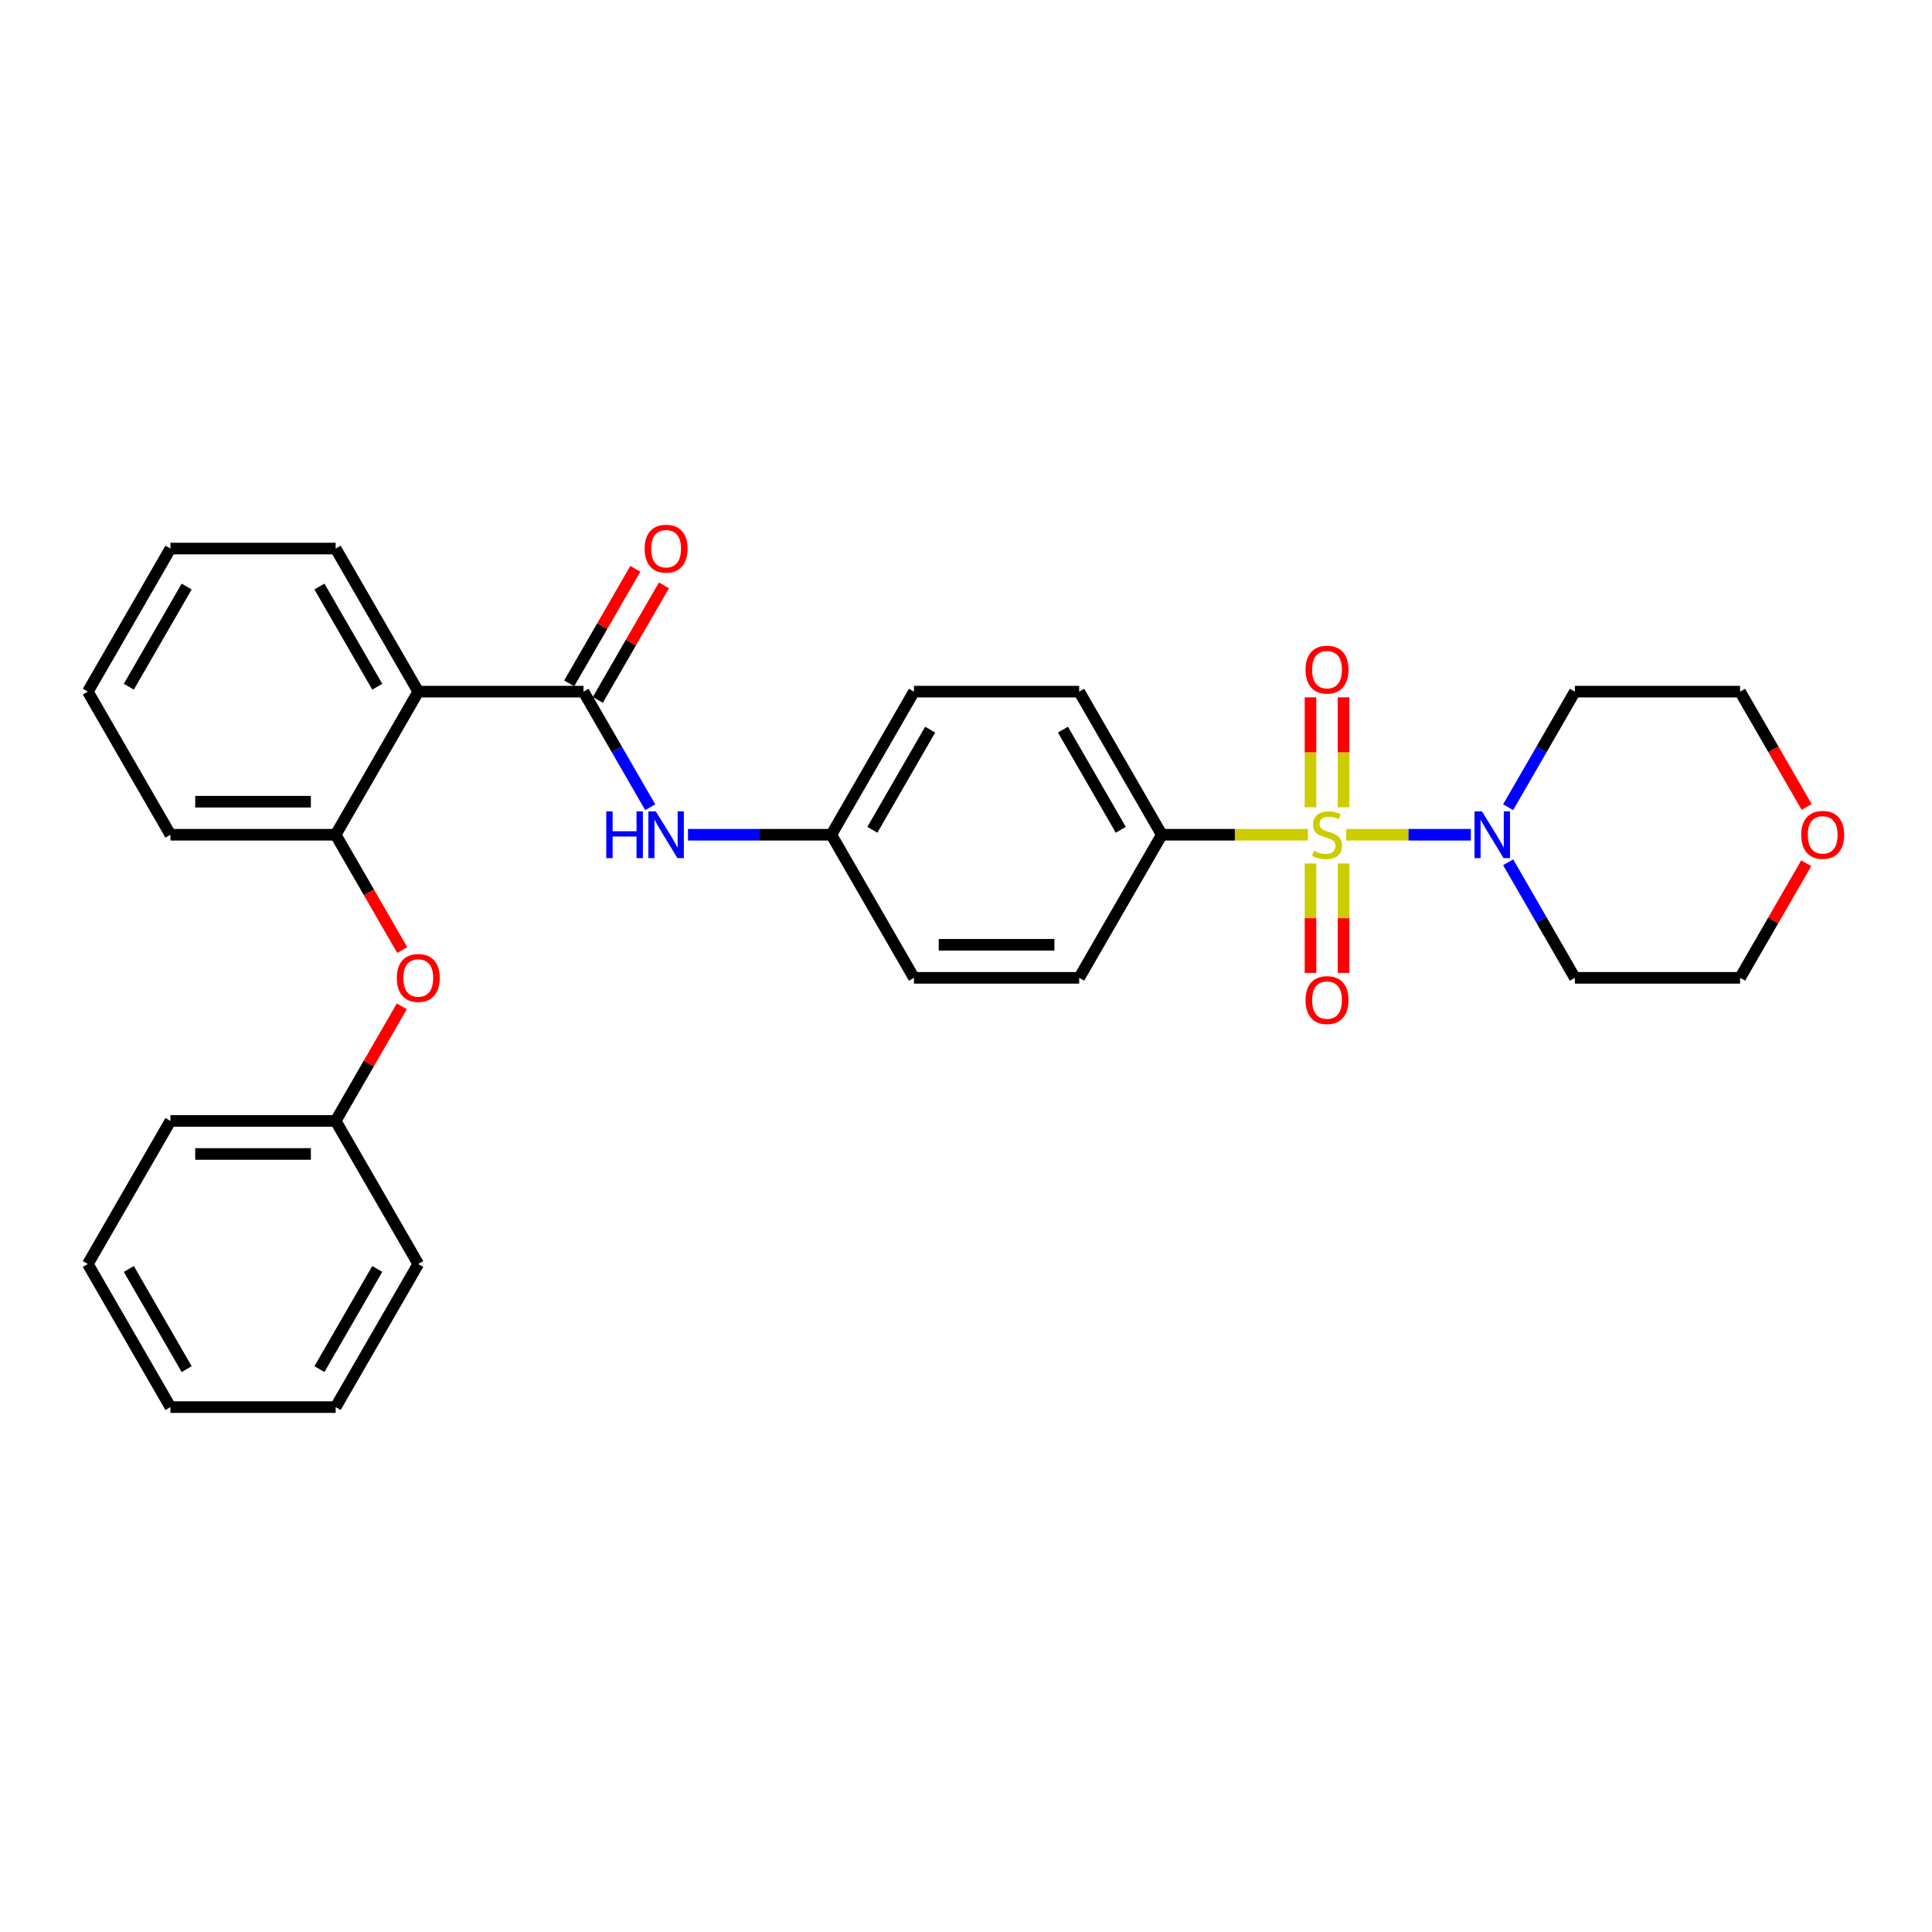 <?xml version='1.0' encoding='iso-8859-1'?>
<svg version='1.1' baseProfile='full'
              xmlns='http://www.w3.org/2000/svg'
                      xmlns:rdkit='http://www.rdkit.org/xml'
                      xmlns:xlink='http://www.w3.org/1999/xlink'
                  xml:space='preserve'
width='1000px' height='1000px' viewBox='0 0 1000 1000'>
<!-- END OF HEADER -->
<rect style='opacity:1.0;fill:#FFFFFF;stroke:none' width='1000' height='1000' x='0' y='0'> </rect>
<path class='bond-1' d='M 696.767,432.06 L 729.039,432.06' style='fill:none;fill-rule:evenodd;stroke:#CCCC00;stroke-width:6px;stroke-linecap:butt;stroke-linejoin:miter;stroke-opacity:1' />
<path class='bond-1' d='M 729.039,432.06 L 761.31,432.06' style='fill:none;fill-rule:evenodd;stroke:#0000FF;stroke-width:6px;stroke-linecap:butt;stroke-linejoin:miter;stroke-opacity:1' />
<path class='bond-4' d='M 676.961,432.06 L 639.152,432.06' style='fill:none;fill-rule:evenodd;stroke:#CCCC00;stroke-width:6px;stroke-linecap:butt;stroke-linejoin:miter;stroke-opacity:1' />
<path class='bond-4' d='M 639.152,432.06 L 601.343,432.06' style='fill:none;fill-rule:evenodd;stroke:#000000;stroke-width:6px;stroke-linecap:butt;stroke-linejoin:miter;stroke-opacity:1' />
<path class='bond-6' d='M 678.312,446.923 L 678.312,475.246' style='fill:none;fill-rule:evenodd;stroke:#CCCC00;stroke-width:6px;stroke-linecap:butt;stroke-linejoin:miter;stroke-opacity:1' />
<path class='bond-6' d='M 678.312,475.246 L 678.312,503.568' style='fill:none;fill-rule:evenodd;stroke:#FF0000;stroke-width:6px;stroke-linecap:butt;stroke-linejoin:miter;stroke-opacity:1' />
<path class='bond-6' d='M 695.416,446.923 L 695.416,475.246' style='fill:none;fill-rule:evenodd;stroke:#CCCC00;stroke-width:6px;stroke-linecap:butt;stroke-linejoin:miter;stroke-opacity:1' />
<path class='bond-6' d='M 695.416,475.246 L 695.416,503.568' style='fill:none;fill-rule:evenodd;stroke:#FF0000;stroke-width:6px;stroke-linecap:butt;stroke-linejoin:miter;stroke-opacity:1' />
<path class='bond-7' d='M 695.416,417.846 L 695.416,389.395' style='fill:none;fill-rule:evenodd;stroke:#CCCC00;stroke-width:6px;stroke-linecap:butt;stroke-linejoin:miter;stroke-opacity:1' />
<path class='bond-7' d='M 695.416,389.395 L 695.416,360.944' style='fill:none;fill-rule:evenodd;stroke:#FF0000;stroke-width:6px;stroke-linecap:butt;stroke-linejoin:miter;stroke-opacity:1' />
<path class='bond-7' d='M 678.312,417.846 L 678.312,389.395' style='fill:none;fill-rule:evenodd;stroke:#CCCC00;stroke-width:6px;stroke-linecap:butt;stroke-linejoin:miter;stroke-opacity:1' />
<path class='bond-7' d='M 678.312,389.395 L 678.312,360.944' style='fill:none;fill-rule:evenodd;stroke:#FF0000;stroke-width:6px;stroke-linecap:butt;stroke-linejoin:miter;stroke-opacity:1' />
<path class='bond-0' d='M 302.018,357.996 L 319.286,387.904' style='fill:none;fill-rule:evenodd;stroke:#000000;stroke-width:6px;stroke-linecap:butt;stroke-linejoin:miter;stroke-opacity:1' />
<path class='bond-0' d='M 319.286,387.904 L 336.553,417.812' style='fill:none;fill-rule:evenodd;stroke:#0000FF;stroke-width:6px;stroke-linecap:butt;stroke-linejoin:miter;stroke-opacity:1' />
<path class='bond-2' d='M 302.018,357.996 L 216.497,357.996' style='fill:none;fill-rule:evenodd;stroke:#000000;stroke-width:6px;stroke-linecap:butt;stroke-linejoin:miter;stroke-opacity:1' />
<path class='bond-9' d='M 309.425,362.272 L 326.544,332.621' style='fill:none;fill-rule:evenodd;stroke:#000000;stroke-width:6px;stroke-linecap:butt;stroke-linejoin:miter;stroke-opacity:1' />
<path class='bond-9' d='M 326.544,332.621 L 343.663,302.97' style='fill:none;fill-rule:evenodd;stroke:#FF0000;stroke-width:6px;stroke-linecap:butt;stroke-linejoin:miter;stroke-opacity:1' />
<path class='bond-9' d='M 294.612,353.72 L 311.731,324.069' style='fill:none;fill-rule:evenodd;stroke:#000000;stroke-width:6px;stroke-linecap:butt;stroke-linejoin:miter;stroke-opacity:1' />
<path class='bond-9' d='M 311.731,324.069 L 328.85,294.417' style='fill:none;fill-rule:evenodd;stroke:#FF0000;stroke-width:6px;stroke-linecap:butt;stroke-linejoin:miter;stroke-opacity:1' />
<path class='bond-14' d='M 780.611,417.812 L 797.878,387.904' style='fill:none;fill-rule:evenodd;stroke:#0000FF;stroke-width:6px;stroke-linecap:butt;stroke-linejoin:miter;stroke-opacity:1' />
<path class='bond-14' d='M 797.878,387.904 L 815.146,357.996' style='fill:none;fill-rule:evenodd;stroke:#000000;stroke-width:6px;stroke-linecap:butt;stroke-linejoin:miter;stroke-opacity:1' />
<path class='bond-15' d='M 780.611,446.308 L 797.878,476.215' style='fill:none;fill-rule:evenodd;stroke:#0000FF;stroke-width:6px;stroke-linecap:butt;stroke-linejoin:miter;stroke-opacity:1' />
<path class='bond-15' d='M 797.878,476.215 L 815.146,506.123' style='fill:none;fill-rule:evenodd;stroke:#000000;stroke-width:6px;stroke-linecap:butt;stroke-linejoin:miter;stroke-opacity:1' />
<path class='bond-3' d='M 216.497,357.996 L 173.736,432.06' style='fill:none;fill-rule:evenodd;stroke:#000000;stroke-width:6px;stroke-linecap:butt;stroke-linejoin:miter;stroke-opacity:1' />
<path class='bond-19' d='M 216.497,357.996 L 173.736,283.933' style='fill:none;fill-rule:evenodd;stroke:#000000;stroke-width:6px;stroke-linecap:butt;stroke-linejoin:miter;stroke-opacity:1' />
<path class='bond-19' d='M 195.27,355.439 L 165.338,303.594' style='fill:none;fill-rule:evenodd;stroke:#000000;stroke-width:6px;stroke-linecap:butt;stroke-linejoin:miter;stroke-opacity:1' />
<path class='bond-8' d='M 173.736,432.06 L 190.964,461.899' style='fill:none;fill-rule:evenodd;stroke:#000000;stroke-width:6px;stroke-linecap:butt;stroke-linejoin:miter;stroke-opacity:1' />
<path class='bond-8' d='M 190.964,461.899 L 208.192,491.739' style='fill:none;fill-rule:evenodd;stroke:#FF0000;stroke-width:6px;stroke-linecap:butt;stroke-linejoin:miter;stroke-opacity:1' />
<path class='bond-20' d='M 173.736,432.06 L 88.215,432.06' style='fill:none;fill-rule:evenodd;stroke:#000000;stroke-width:6px;stroke-linecap:butt;stroke-linejoin:miter;stroke-opacity:1' />
<path class='bond-20' d='M 160.908,414.955 L 101.043,414.955' style='fill:none;fill-rule:evenodd;stroke:#000000;stroke-width:6px;stroke-linecap:butt;stroke-linejoin:miter;stroke-opacity:1' />
<path class='bond-11' d='M 601.343,432.06 L 558.582,357.996' style='fill:none;fill-rule:evenodd;stroke:#000000;stroke-width:6px;stroke-linecap:butt;stroke-linejoin:miter;stroke-opacity:1' />
<path class='bond-11' d='M 580.116,429.502 L 550.183,377.658' style='fill:none;fill-rule:evenodd;stroke:#000000;stroke-width:6px;stroke-linecap:butt;stroke-linejoin:miter;stroke-opacity:1' />
<path class='bond-12' d='M 601.343,432.06 L 558.582,506.123' style='fill:none;fill-rule:evenodd;stroke:#000000;stroke-width:6px;stroke-linecap:butt;stroke-linejoin:miter;stroke-opacity:1' />
<path class='bond-5' d='M 356.102,432.06 L 393.201,432.06' style='fill:none;fill-rule:evenodd;stroke:#0000FF;stroke-width:6px;stroke-linecap:butt;stroke-linejoin:miter;stroke-opacity:1' />
<path class='bond-5' d='M 393.201,432.06 L 430.3,432.06' style='fill:none;fill-rule:evenodd;stroke:#000000;stroke-width:6px;stroke-linecap:butt;stroke-linejoin:miter;stroke-opacity:1' />
<path class='bond-16' d='M 207.975,520.884 L 190.856,550.536' style='fill:none;fill-rule:evenodd;stroke:#FF0000;stroke-width:6px;stroke-linecap:butt;stroke-linejoin:miter;stroke-opacity:1' />
<path class='bond-16' d='M 190.856,550.536 L 173.736,580.187' style='fill:none;fill-rule:evenodd;stroke:#000000;stroke-width:6px;stroke-linecap:butt;stroke-linejoin:miter;stroke-opacity:1' />
<path class='bond-10' d='M 934.905,446.821 L 917.786,476.472' style='fill:none;fill-rule:evenodd;stroke:#FF0000;stroke-width:6px;stroke-linecap:butt;stroke-linejoin:miter;stroke-opacity:1' />
<path class='bond-10' d='M 917.786,476.472 L 900.667,506.123' style='fill:none;fill-rule:evenodd;stroke:#000000;stroke-width:6px;stroke-linecap:butt;stroke-linejoin:miter;stroke-opacity:1' />
<path class='bond-31' d='M 935.123,417.675 L 917.895,387.836' style='fill:none;fill-rule:evenodd;stroke:#FF0000;stroke-width:6px;stroke-linecap:butt;stroke-linejoin:miter;stroke-opacity:1' />
<path class='bond-31' d='M 917.895,387.836 L 900.667,357.996' style='fill:none;fill-rule:evenodd;stroke:#000000;stroke-width:6px;stroke-linecap:butt;stroke-linejoin:miter;stroke-opacity:1' />
<path class='bond-18' d='M 558.582,357.996 L 473.061,357.996' style='fill:none;fill-rule:evenodd;stroke:#000000;stroke-width:6px;stroke-linecap:butt;stroke-linejoin:miter;stroke-opacity:1' />
<path class='bond-17' d='M 558.582,506.123 L 473.061,506.123' style='fill:none;fill-rule:evenodd;stroke:#000000;stroke-width:6px;stroke-linecap:butt;stroke-linejoin:miter;stroke-opacity:1' />
<path class='bond-17' d='M 545.754,489.019 L 485.889,489.019' style='fill:none;fill-rule:evenodd;stroke:#000000;stroke-width:6px;stroke-linecap:butt;stroke-linejoin:miter;stroke-opacity:1' />
<path class='bond-13' d='M 430.3,432.06 L 473.061,506.123' style='fill:none;fill-rule:evenodd;stroke:#000000;stroke-width:6px;stroke-linecap:butt;stroke-linejoin:miter;stroke-opacity:1' />
<path class='bond-30' d='M 430.3,432.06 L 473.061,357.996' style='fill:none;fill-rule:evenodd;stroke:#000000;stroke-width:6px;stroke-linecap:butt;stroke-linejoin:miter;stroke-opacity:1' />
<path class='bond-30' d='M 451.527,429.502 L 481.459,377.658' style='fill:none;fill-rule:evenodd;stroke:#000000;stroke-width:6px;stroke-linecap:butt;stroke-linejoin:miter;stroke-opacity:1' />
<path class='bond-21' d='M 815.146,357.996 L 900.667,357.996' style='fill:none;fill-rule:evenodd;stroke:#000000;stroke-width:6px;stroke-linecap:butt;stroke-linejoin:miter;stroke-opacity:1' />
<path class='bond-22' d='M 815.146,506.123 L 900.667,506.123' style='fill:none;fill-rule:evenodd;stroke:#000000;stroke-width:6px;stroke-linecap:butt;stroke-linejoin:miter;stroke-opacity:1' />
<path class='bond-23' d='M 173.736,580.187 L 88.215,580.187' style='fill:none;fill-rule:evenodd;stroke:#000000;stroke-width:6px;stroke-linecap:butt;stroke-linejoin:miter;stroke-opacity:1' />
<path class='bond-23' d='M 160.908,597.291 L 101.043,597.291' style='fill:none;fill-rule:evenodd;stroke:#000000;stroke-width:6px;stroke-linecap:butt;stroke-linejoin:miter;stroke-opacity:1' />
<path class='bond-24' d='M 173.736,580.187 L 216.497,654.25' style='fill:none;fill-rule:evenodd;stroke:#000000;stroke-width:6px;stroke-linecap:butt;stroke-linejoin:miter;stroke-opacity:1' />
<path class='bond-25' d='M 173.736,283.933 L 88.215,283.933' style='fill:none;fill-rule:evenodd;stroke:#000000;stroke-width:6px;stroke-linecap:butt;stroke-linejoin:miter;stroke-opacity:1' />
<path class='bond-32' d='M 88.215,432.06 L 45.455,357.996' style='fill:none;fill-rule:evenodd;stroke:#000000;stroke-width:6px;stroke-linecap:butt;stroke-linejoin:miter;stroke-opacity:1' />
<path class='bond-28' d='M 88.215,580.187 L 45.455,654.25' style='fill:none;fill-rule:evenodd;stroke:#000000;stroke-width:6px;stroke-linecap:butt;stroke-linejoin:miter;stroke-opacity:1' />
<path class='bond-27' d='M 216.497,654.25 L 173.736,728.314' style='fill:none;fill-rule:evenodd;stroke:#000000;stroke-width:6px;stroke-linecap:butt;stroke-linejoin:miter;stroke-opacity:1' />
<path class='bond-27' d='M 195.27,656.808 L 165.338,708.652' style='fill:none;fill-rule:evenodd;stroke:#000000;stroke-width:6px;stroke-linecap:butt;stroke-linejoin:miter;stroke-opacity:1' />
<path class='bond-26' d='M 88.215,283.933 L 45.455,357.996' style='fill:none;fill-rule:evenodd;stroke:#000000;stroke-width:6px;stroke-linecap:butt;stroke-linejoin:miter;stroke-opacity:1' />
<path class='bond-26' d='M 96.614,303.594 L 66.681,355.439' style='fill:none;fill-rule:evenodd;stroke:#000000;stroke-width:6px;stroke-linecap:butt;stroke-linejoin:miter;stroke-opacity:1' />
<path class='bond-29' d='M 173.736,728.314 L 88.215,728.314' style='fill:none;fill-rule:evenodd;stroke:#000000;stroke-width:6px;stroke-linecap:butt;stroke-linejoin:miter;stroke-opacity:1' />
<path class='bond-33' d='M 45.455,654.25 L 88.215,728.314' style='fill:none;fill-rule:evenodd;stroke:#000000;stroke-width:6px;stroke-linecap:butt;stroke-linejoin:miter;stroke-opacity:1' />
<path class='bond-33' d='M 66.681,656.808 L 96.614,708.652' style='fill:none;fill-rule:evenodd;stroke:#000000;stroke-width:6px;stroke-linecap:butt;stroke-linejoin:miter;stroke-opacity:1' />
<path  class='atom-0' d='M 680.022 440.372
Q 680.296 440.475, 681.425 440.954
Q 682.554 441.433, 683.785 441.741
Q 685.051 442.014, 686.282 442.014
Q 688.574 442.014, 689.908 440.92
Q 691.243 439.791, 691.243 437.841
Q 691.243 436.507, 690.558 435.686
Q 689.908 434.865, 688.882 434.42
Q 687.856 433.975, 686.146 433.462
Q 683.99 432.812, 682.69 432.197
Q 681.425 431.581, 680.501 430.281
Q 679.612 428.981, 679.612 426.792
Q 679.612 423.747, 681.664 421.866
Q 683.751 419.984, 687.856 419.984
Q 690.661 419.984, 693.842 421.318
L 693.056 423.952
Q 690.148 422.755, 687.959 422.755
Q 685.598 422.755, 684.298 423.747
Q 682.998 424.705, 683.033 426.381
Q 683.033 427.681, 683.683 428.468
Q 684.367 429.255, 685.325 429.699
Q 686.317 430.144, 687.959 430.657
Q 690.148 431.341, 691.448 432.026
Q 692.748 432.71, 693.671 434.112
Q 694.629 435.481, 694.629 437.841
Q 694.629 441.193, 692.372 443.006
Q 690.148 444.785, 686.419 444.785
Q 684.264 444.785, 682.622 444.306
Q 681.014 443.862, 679.099 443.075
L 680.022 440.372
' fill='#CCCC00'/>
<path  class='atom-2' d='M 767.032 419.95
L 774.968 432.778
Q 775.755 434.044, 777.02 436.336
Q 778.286 438.628, 778.355 438.765
L 778.355 419.95
L 781.57 419.95
L 781.57 444.17
L 778.252 444.17
L 769.734 430.144
Q 768.742 428.502, 767.682 426.621
Q 766.655 424.739, 766.347 424.158
L 766.347 444.17
L 763.2 444.17
L 763.2 419.95
L 767.032 419.95
' fill='#0000FF'/>
<path  class='atom-6' d='M 313.803 419.95
L 317.087 419.95
L 317.087 430.247
L 329.471 430.247
L 329.471 419.95
L 332.755 419.95
L 332.755 444.17
L 329.471 444.17
L 329.471 432.983
L 317.087 432.983
L 317.087 444.17
L 313.803 444.17
L 313.803 419.95
' fill='#0000FF'/>
<path  class='atom-6' d='M 339.425 419.95
L 347.362 432.778
Q 348.148 434.044, 349.414 436.336
Q 350.68 438.628, 350.748 438.765
L 350.748 419.95
L 353.964 419.95
L 353.964 444.17
L 350.646 444.17
L 342.128 430.144
Q 341.136 428.502, 340.075 426.621
Q 339.049 424.739, 338.741 424.158
L 338.741 444.17
L 335.594 444.17
L 335.594 419.95
L 339.425 419.95
' fill='#0000FF'/>
<path  class='atom-7' d='M 675.746 517.649
Q 675.746 511.834, 678.62 508.584
Q 681.493 505.334, 686.864 505.334
Q 692.235 505.334, 695.108 508.584
Q 697.982 511.834, 697.982 517.649
Q 697.982 523.533, 695.074 526.886
Q 692.166 530.204, 686.864 530.204
Q 681.527 530.204, 678.62 526.886
Q 675.746 523.567, 675.746 517.649
M 686.864 527.467
Q 690.558 527.467, 692.543 525.004
Q 694.561 522.507, 694.561 517.649
Q 694.561 512.894, 692.543 510.5
Q 690.558 508.071, 686.864 508.071
Q 683.169 508.071, 681.151 510.466
Q 679.167 512.86, 679.167 517.649
Q 679.167 522.541, 681.151 525.004
Q 683.169 527.467, 686.864 527.467
' fill='#FF0000'/>
<path  class='atom-8' d='M 675.746 346.607
Q 675.746 340.791, 678.62 337.542
Q 681.493 334.292, 686.864 334.292
Q 692.235 334.292, 695.108 337.542
Q 697.982 340.791, 697.982 346.607
Q 697.982 352.491, 695.074 355.843
Q 692.166 359.161, 686.864 359.161
Q 681.527 359.161, 678.62 355.843
Q 675.746 352.525, 675.746 346.607
M 686.864 356.425
Q 690.558 356.425, 692.543 353.962
Q 694.561 351.465, 694.561 346.607
Q 694.561 341.852, 692.543 339.457
Q 690.558 337.029, 686.864 337.029
Q 683.169 337.029, 681.151 339.423
Q 679.167 341.818, 679.167 346.607
Q 679.167 351.499, 681.151 353.962
Q 683.169 356.425, 686.864 356.425
' fill='#FF0000'/>
<path  class='atom-9' d='M 205.379 506.192
Q 205.379 500.376, 208.253 497.126
Q 211.126 493.877, 216.497 493.877
Q 221.868 493.877, 224.741 497.126
Q 227.615 500.376, 227.615 506.192
Q 227.615 512.076, 224.707 515.428
Q 221.799 518.746, 216.497 518.746
Q 211.161 518.746, 208.253 515.428
Q 205.379 512.11, 205.379 506.192
M 216.497 516.01
Q 220.192 516.01, 222.176 513.547
Q 224.194 511.049, 224.194 506.192
Q 224.194 501.437, 222.176 499.042
Q 220.192 496.613, 216.497 496.613
Q 212.803 496.613, 210.784 499.008
Q 208.8 501.403, 208.8 506.192
Q 208.8 511.084, 210.784 513.547
Q 212.803 516.01, 216.497 516.01
' fill='#FF0000'/>
<path  class='atom-10' d='M 333.661 284.001
Q 333.661 278.186, 336.535 274.936
Q 339.408 271.686, 344.779 271.686
Q 350.15 271.686, 353.023 274.936
Q 355.897 278.186, 355.897 284.001
Q 355.897 289.885, 352.989 293.237
Q 350.081 296.556, 344.779 296.556
Q 339.442 296.556, 336.535 293.237
Q 333.661 289.919, 333.661 284.001
M 344.779 293.819
Q 348.473 293.819, 350.458 291.356
Q 352.476 288.859, 352.476 284.001
Q 352.476 279.246, 350.458 276.851
Q 348.473 274.423, 344.779 274.423
Q 341.084 274.423, 339.066 276.817
Q 337.082 279.212, 337.082 284.001
Q 337.082 288.893, 339.066 291.356
Q 341.084 293.819, 344.779 293.819
' fill='#FF0000'/>
<path  class='atom-11' d='M 932.31 432.128
Q 932.31 426.313, 935.183 423.063
Q 938.057 419.813, 943.428 419.813
Q 948.798 419.813, 951.672 423.063
Q 954.545 426.313, 954.545 432.128
Q 954.545 438.012, 951.638 441.364
Q 948.73 444.683, 943.428 444.683
Q 938.091 444.683, 935.183 441.364
Q 932.31 438.046, 932.31 432.128
M 943.428 441.946
Q 947.122 441.946, 949.106 439.483
Q 951.125 436.986, 951.125 432.128
Q 951.125 427.373, 949.106 424.979
Q 947.122 422.55, 943.428 422.55
Q 939.733 422.55, 937.715 424.944
Q 935.731 427.339, 935.731 432.128
Q 935.731 437.02, 937.715 439.483
Q 939.733 441.946, 943.428 441.946
' fill='#FF0000'/>
</svg>
